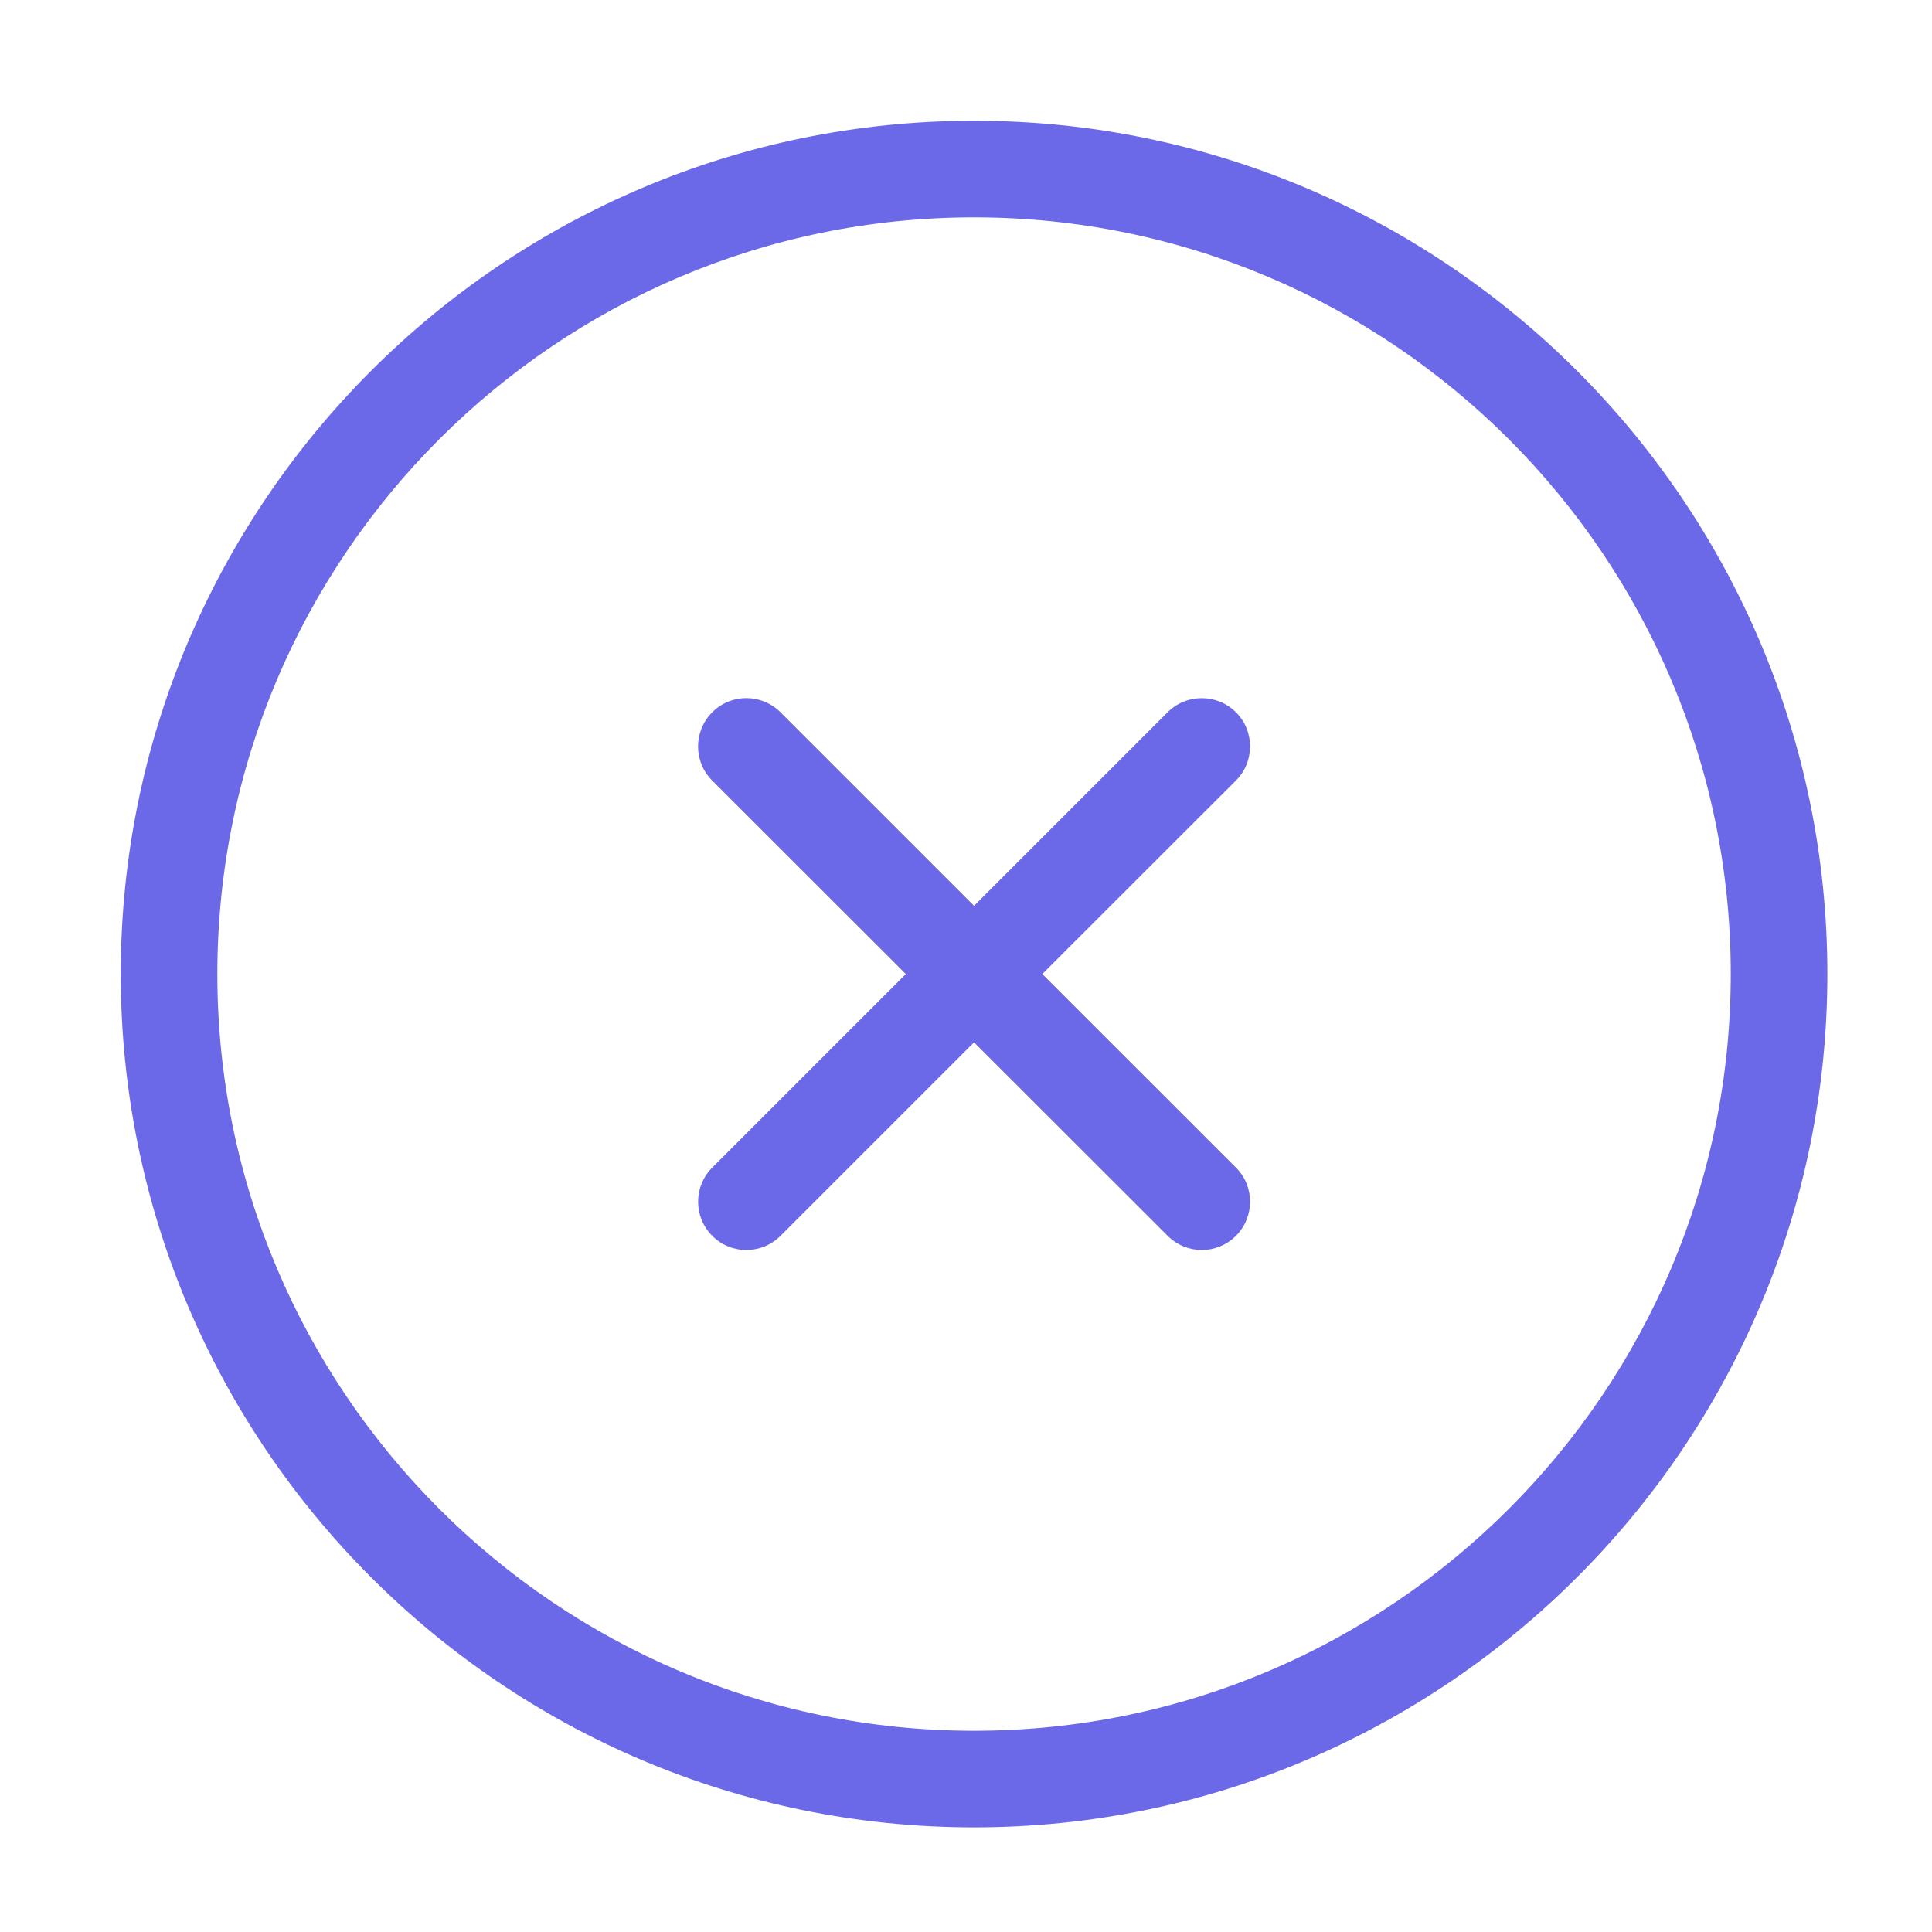 <svg xmlns="http://www.w3.org/2000/svg" width="32" height="32" viewBox="0 0 32 32">
    <path fill="#6B69E8" d="M16.133 2C8.34 2 2 8.34 2 16.133c0 7.794 6.34 14.134 14.133 14.134 7.794 0 14.134-6.34 14.134-14.134C30.267 8.34 23.927 2 16.133 2zm0 26.667c-6.91 0-12.533-5.623-12.533-12.534C3.6 9.223 9.223 3.6 16.133 3.6c6.91 0 12.534 5.623 12.534 12.533 0 6.91-5.623 12.534-12.534 12.534zm4.338-15.739l-3.207 3.205 3.207 3.206c.312.31.312.817 0 1.13-.156.156-.362.235-.566.235-.204 0-.409-.079-.565-.235l-3.207-3.205-3.205 3.205c-.156.156-.361.235-.565.235-.206 0-.41-.079-.566-.235-.312-.312-.312-.818 0-1.13l3.206-3.206-3.207-3.205c-.312-.31-.312-.817 0-1.13.312-.314.819-.313 1.132 0l3.205 3.205 3.206-3.206c.313-.312.82-.31 1.132 0 .312.312.312.819 0 1.131z"/>
</svg>
